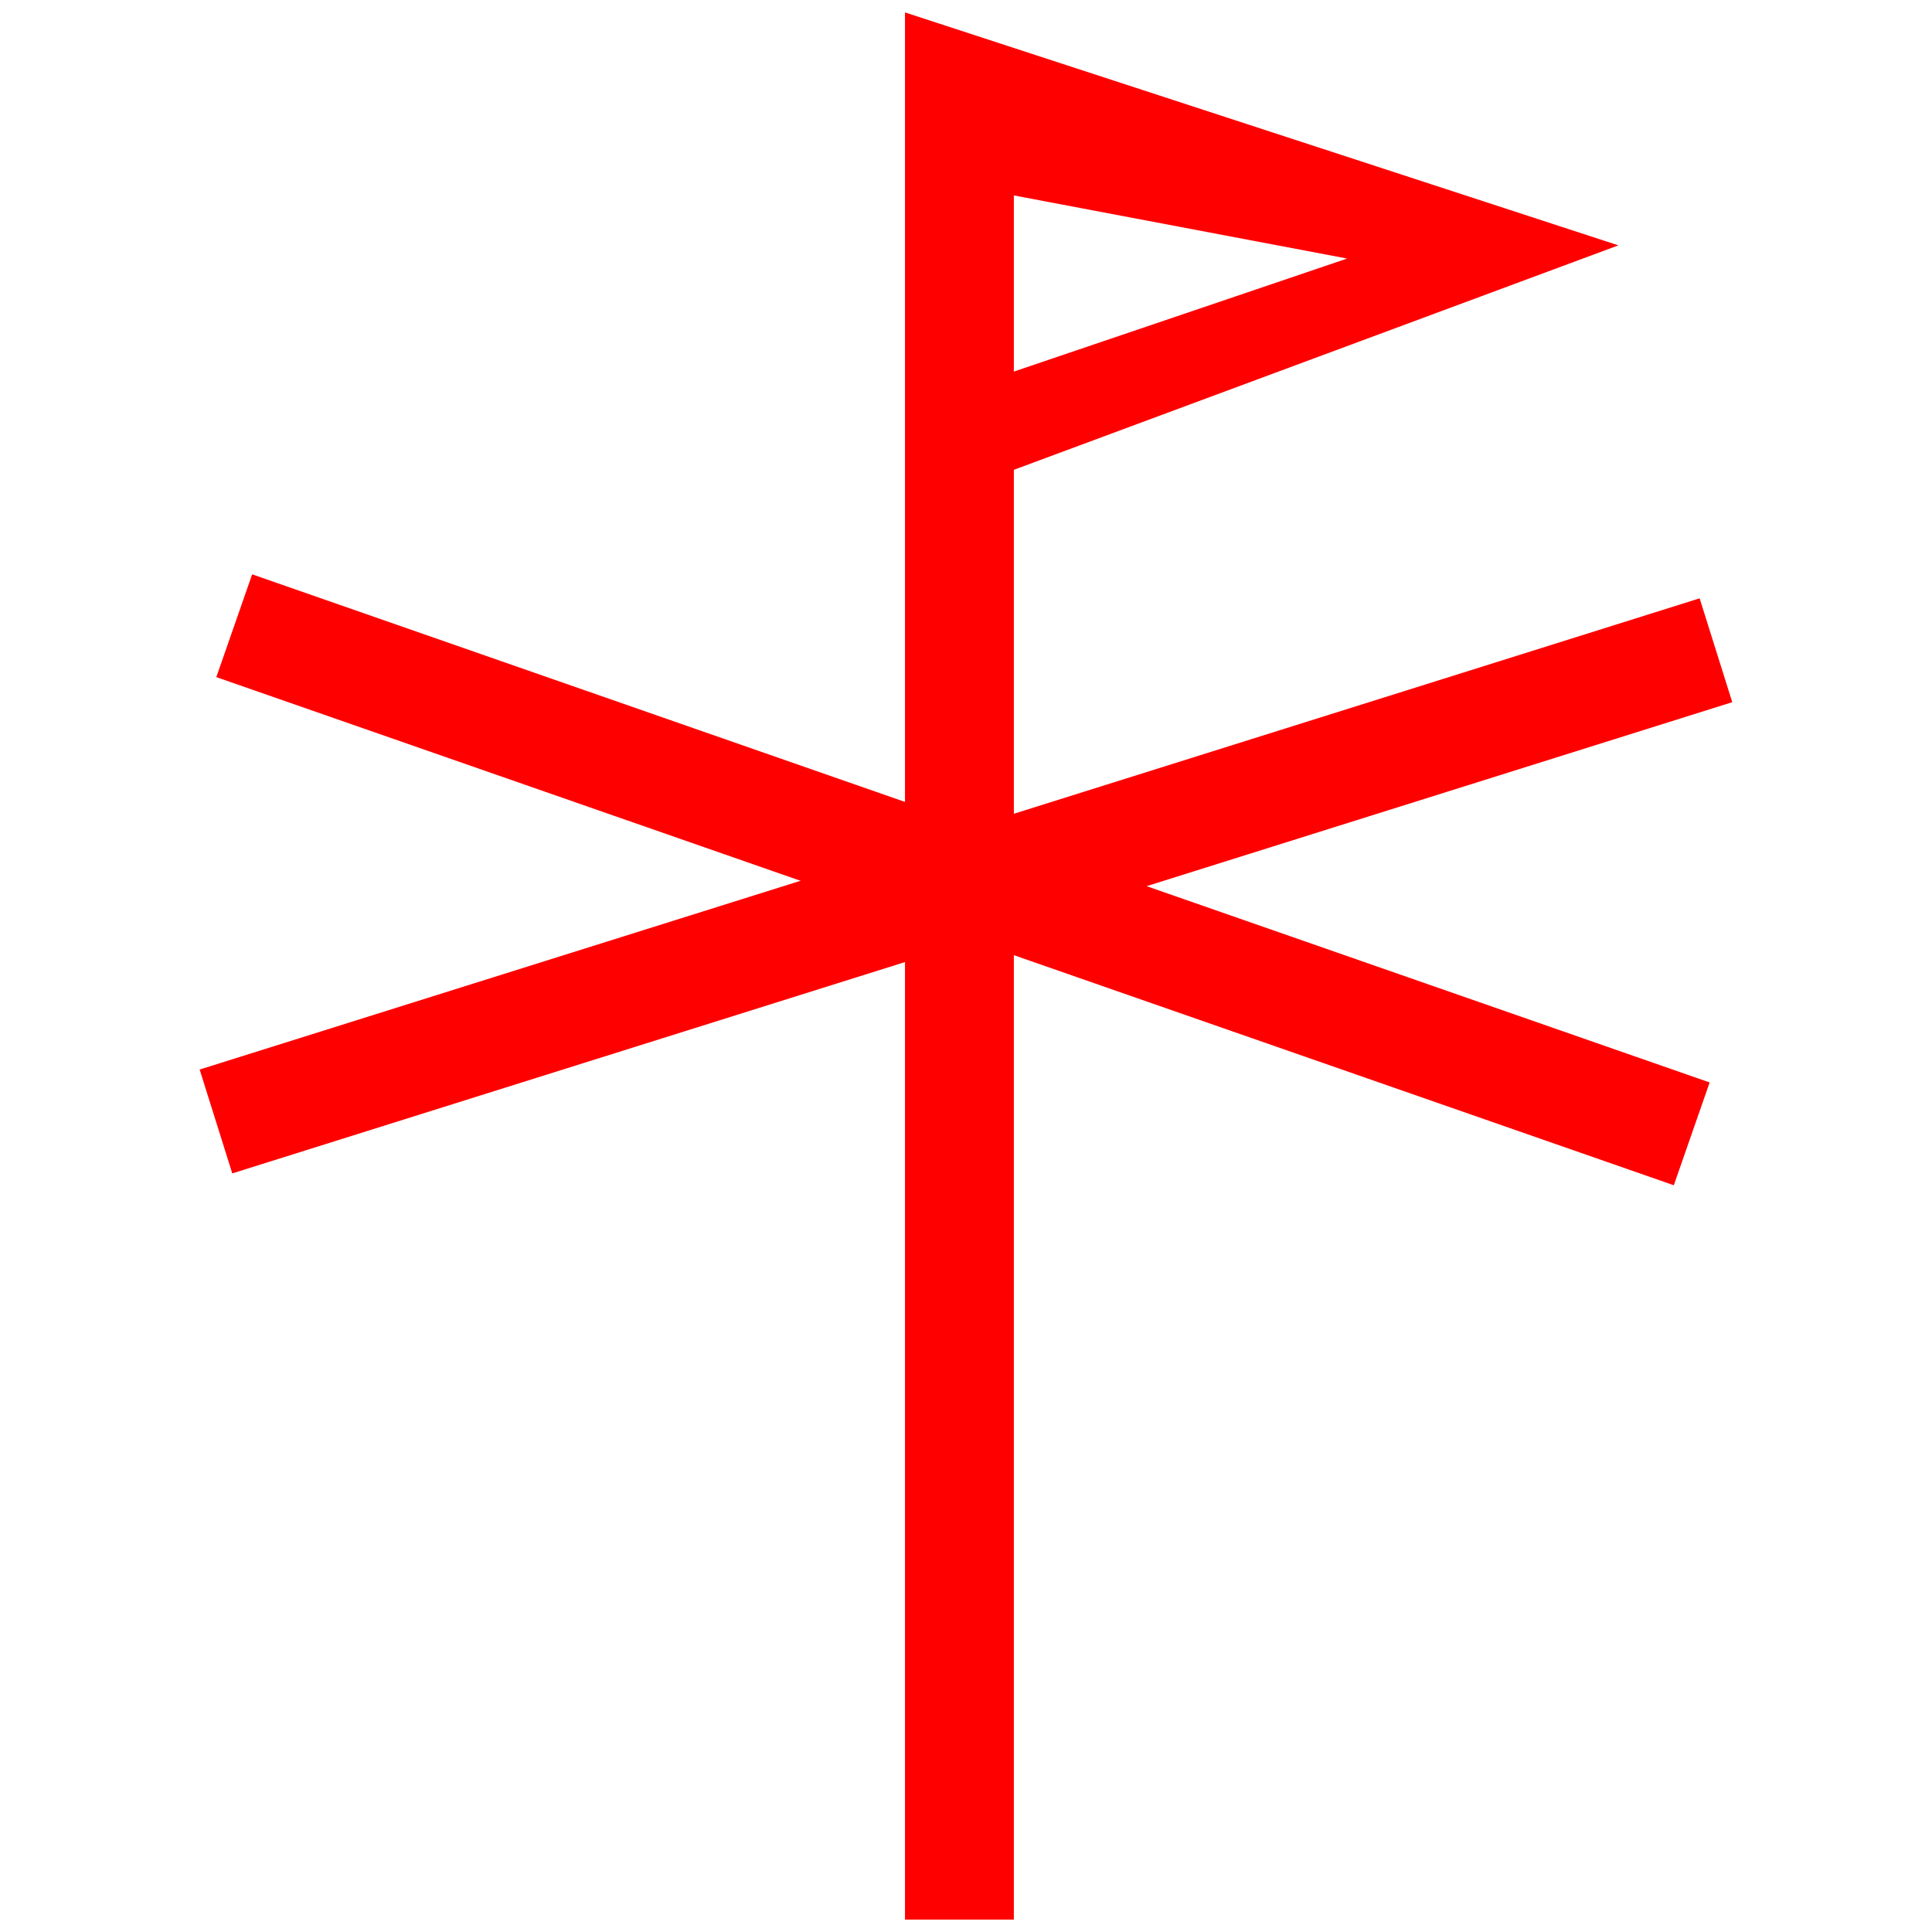 <svg id="图层_1" data-name="图层 1" xmlns="http://www.w3.org/2000/svg" viewBox="0 0 400 400"><defs><style>.cls-1{fill:red;}</style></defs><path class="cls-1" d="M209.91,182.14H187.37V2.57L335.07,50.8,209.91,97.27Zm0-105.21,69-23.4-69-13.07Z"/><rect class="cls-1" x="187.37" y="189.65" width="22.54" height="207.78"/><rect class="cls-1" x="188.1" y="22.35" width="22.54" height="319.57" transform="translate(-38.24 310.45) rotate(-70.78)"/><rect class="cls-1" x="37.24" y="172.12" width="325.52" height="22.54" transform="translate(-45.78 68.39) rotate(-17.44)"/></svg>